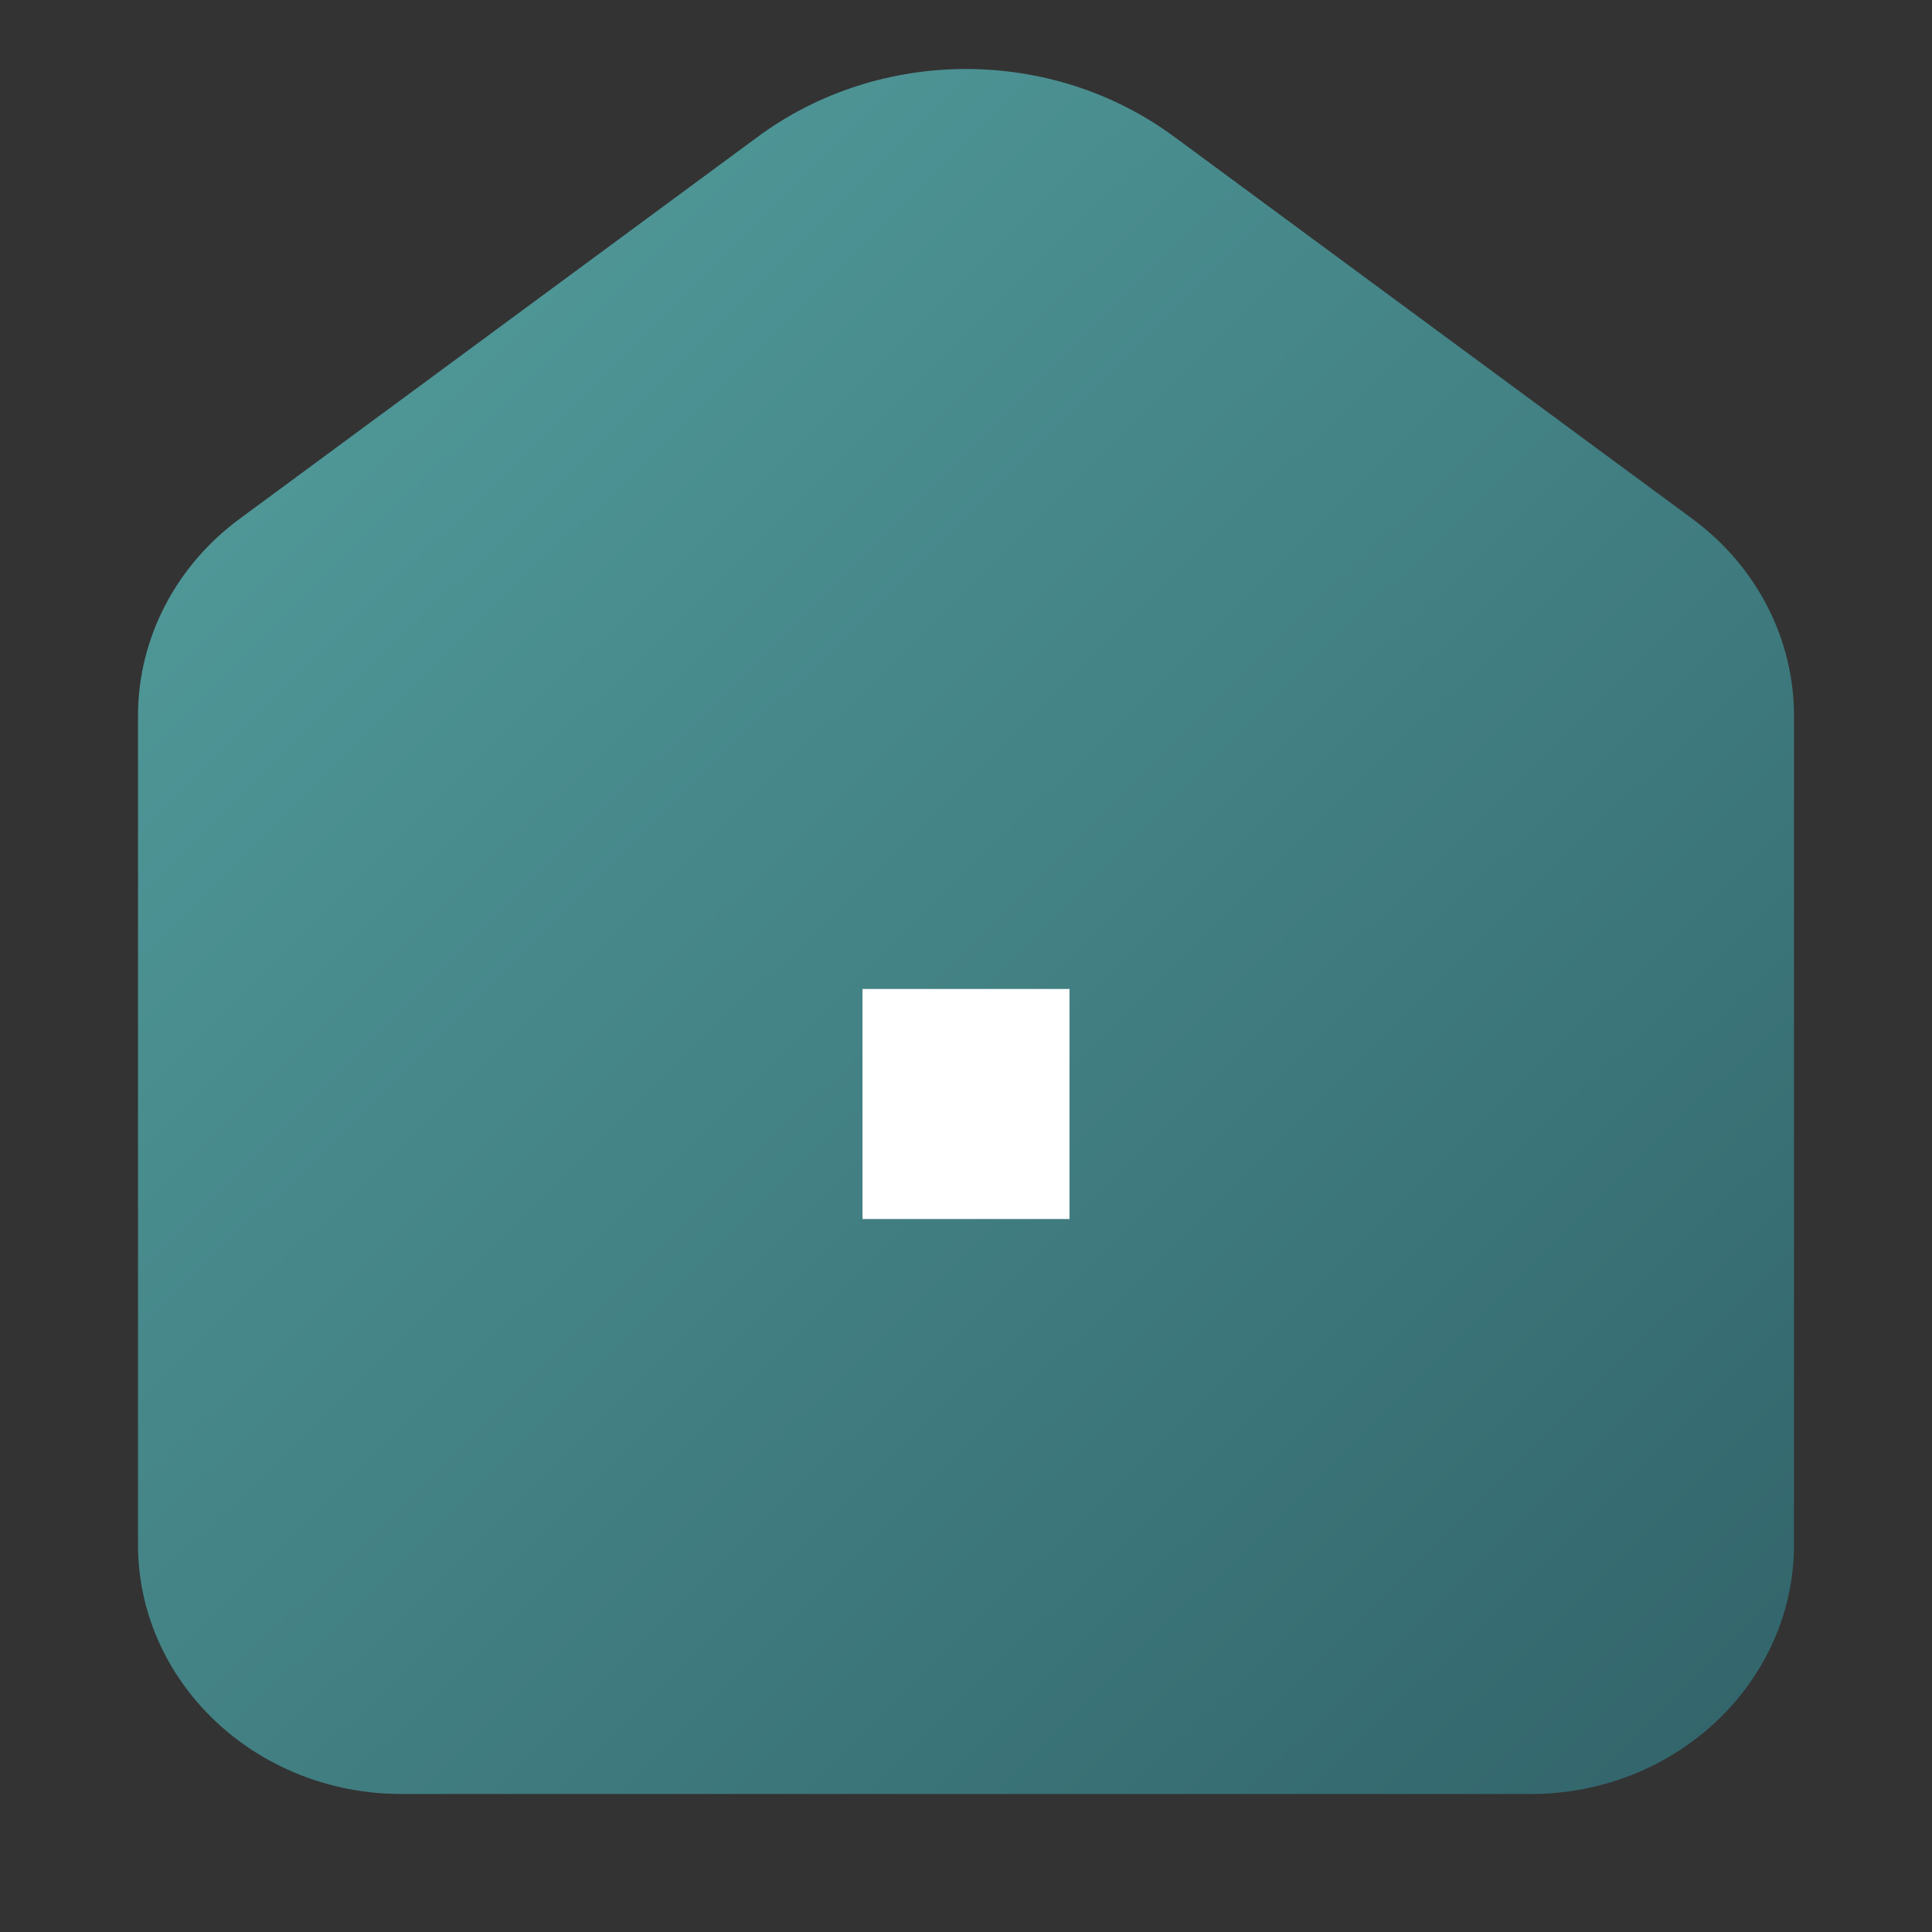 <?xml version="1.0" encoding="UTF-8"?>
<svg width="28px" height="28px" viewBox="0 0 28 28" version="1.1" xmlns="http://www.w3.org/2000/svg" xmlns:xlink="http://www.w3.org/1999/xlink">
    <rect x="0" y="0" width="28" height="28" fill="#333333" stroke="none"/>
    <title>切片</title>
    <defs>
        <linearGradient x1="3.92%" y1="7.63278329e-15%" x2="96.08%" y2="100%" id="linearGradient-1">
            <stop stop-color="#549F9F" offset="0%"></stop>
            <stop stop-color="#32656B" offset="100%"></stop>
        </linearGradient>
    </defs>
    <g id="2/7-最终定" stroke="none" stroke-width="1" fill="none" fill-rule="evenodd">
        <g id="首页" transform="translate(-62, -1089)">
            <g id="编组-9" transform="translate(0, 1075)">
                <g id="navbottom_home" transform="translate(62, 14)">
                    <g id="编组" transform="translate(2, 1)">
                        <path d="M8.984,0.981 L1.472,6.52 C0.543,7.205 0,8.258 0,9.373 L0,21.384 C0,23.381 1.709,25 3.818,25 L20.182,25 C22.291,25 24,23.381 24,21.384 L24,9.373 C24,8.258 23.457,7.205 22.528,6.52 L15.016,0.981 C13.242,-0.327 10.758,-0.327 8.984,0.981 Z" id="矩形" fill="url(#linearGradient-1)"></path>
                        <line x1="12" y1="13.333" x2="12" y2="16.667" id="直线-4" stroke="#FFFFFF" stroke-width="3"></line>
                    </g>
                </g>
            </g>
        </g>
    </g>
</svg>